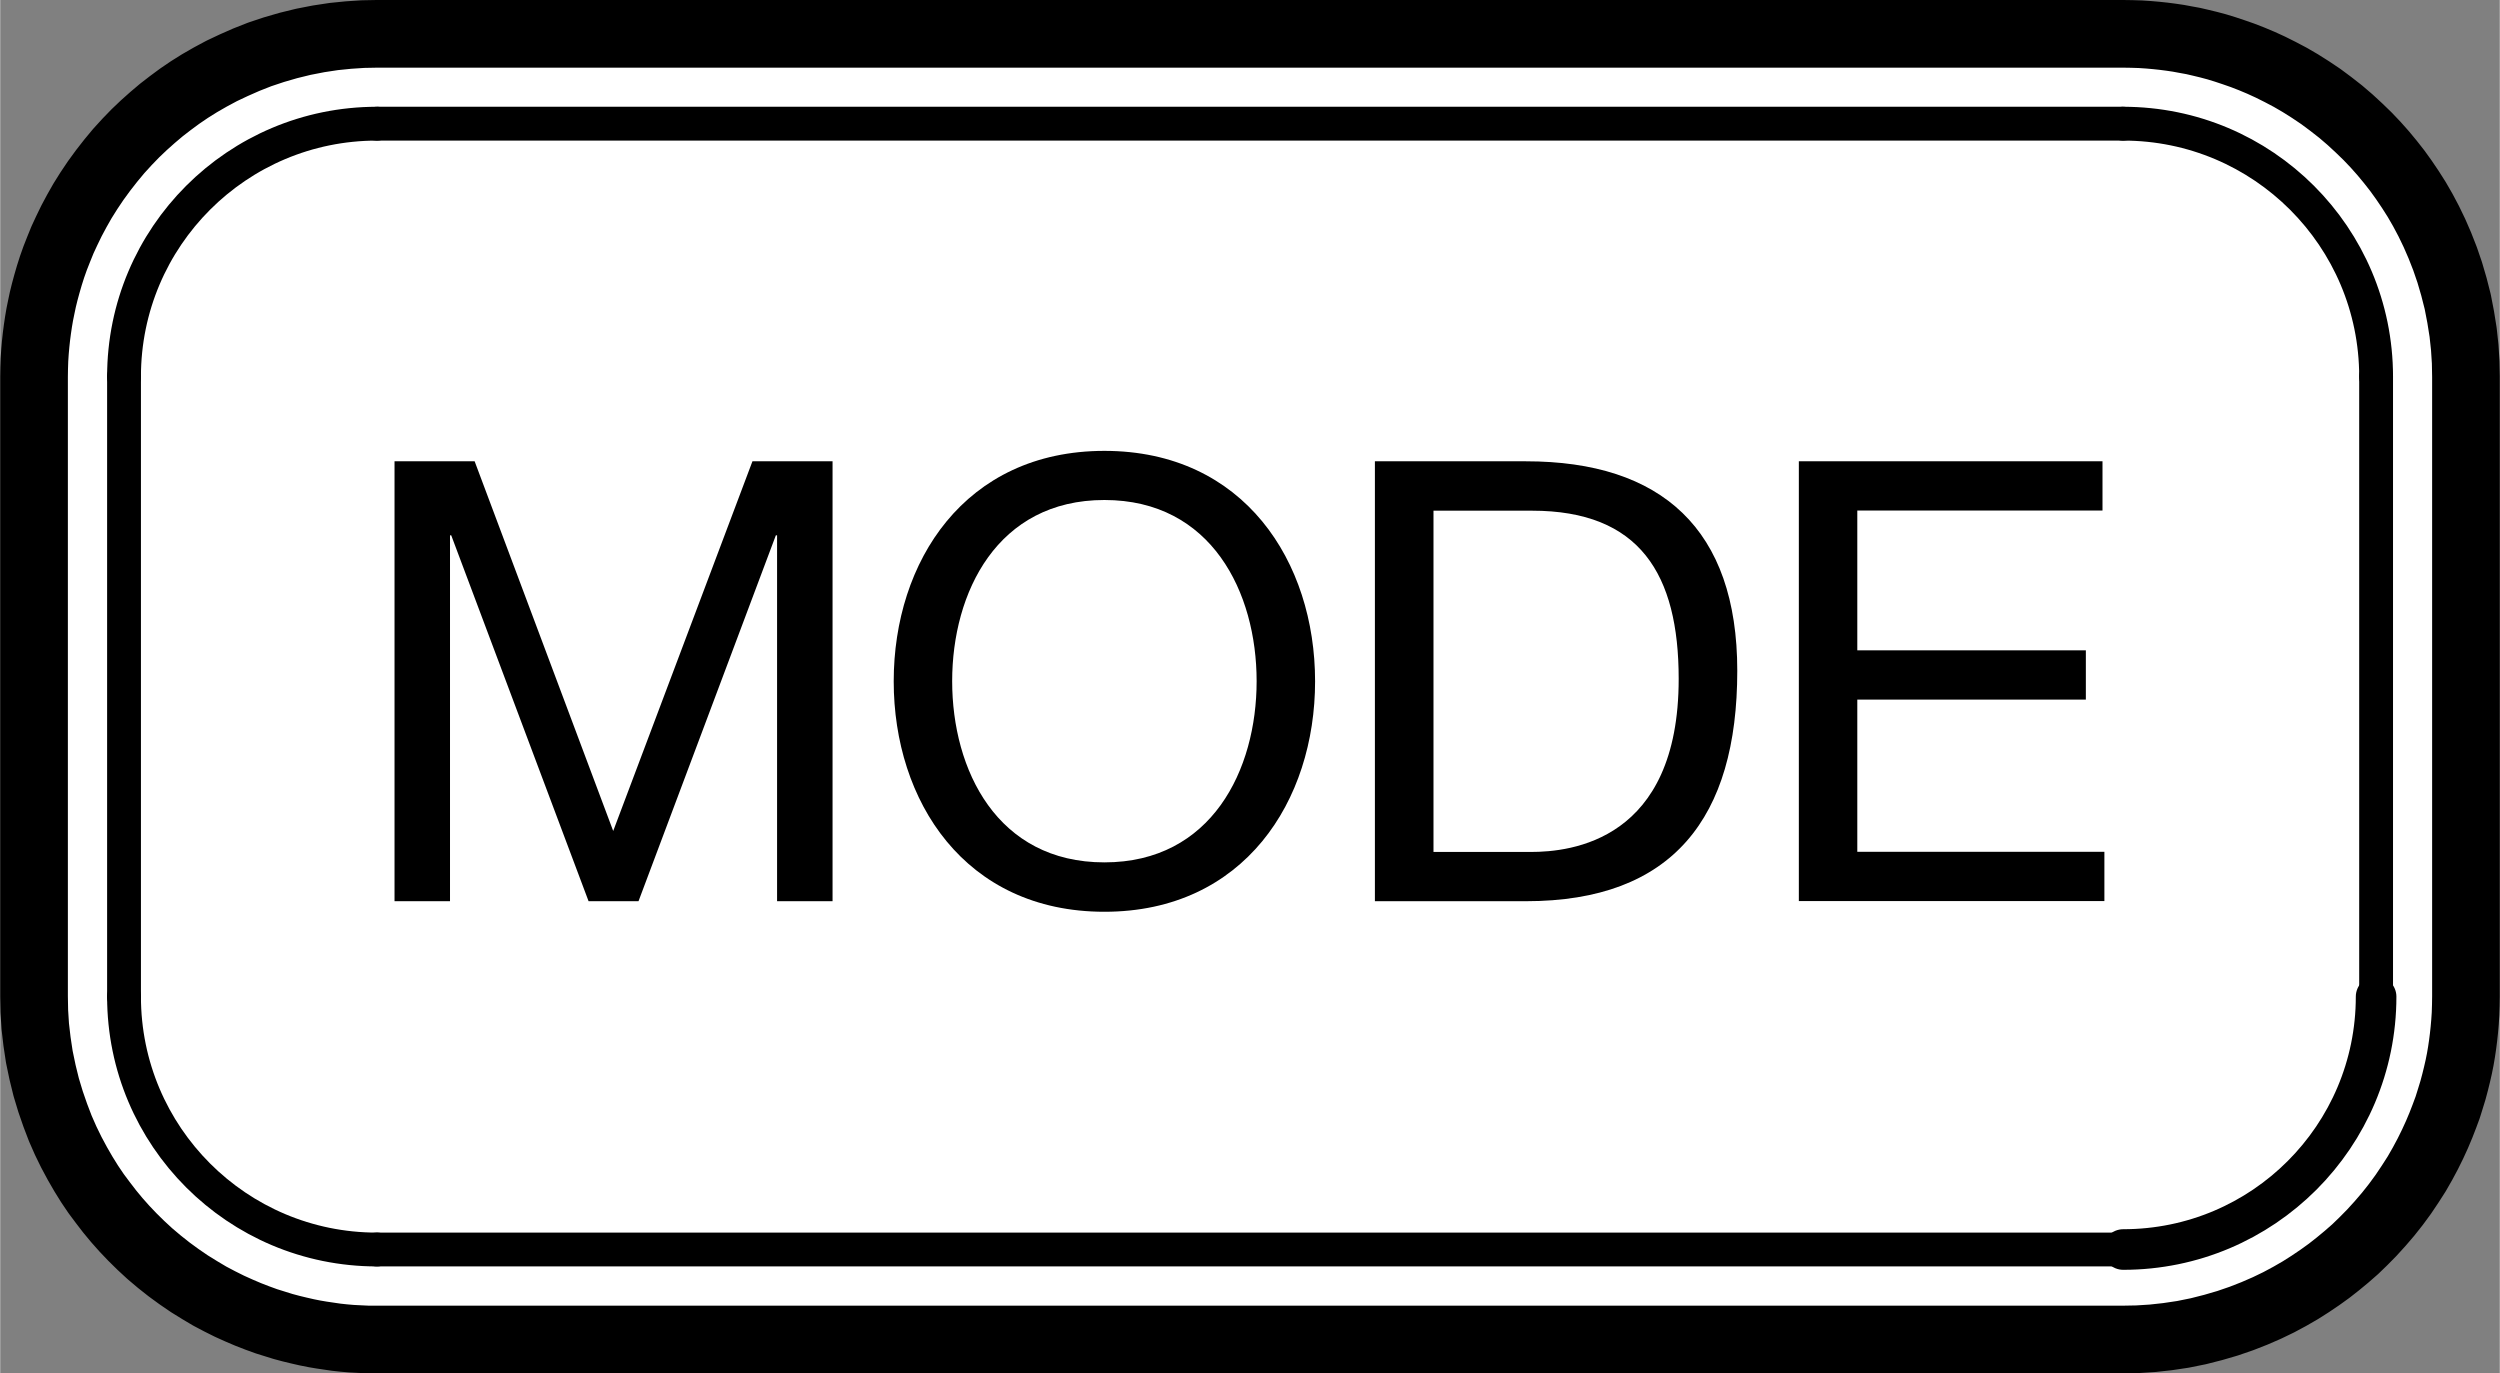 <?xml version="1.0" encoding="UTF-8"?>
<svg id="Illust1" xmlns="http://www.w3.org/2000/svg" width="6.517mm" height="3.58mm" version="1.1" viewBox="0 0 18.472 10.149">
  <rect x="0" y="0" width="18.472" height="10.149" fill="#808080" stroke="none"/>
  <!-- Generator: Adobe Illustrator 29.5.1, SVG Export Plug-In . SVG Version: 2.1.0 Build 141)  -->
  <defs>
    <style>
      .st0 {
        fill: #fff;
        stroke-width: .5px;
      }

      .st0, .st1, .st2 {
        stroke: #000;
        stroke-linecap: round;
        stroke-linejoin: round;
      }

      .st1 {
        stroke-width: .25px;
      }

      .st1, .st2 {
        fill: none;
      }

      .st2 {
        stroke-width: .3px;
      }
    </style>
  </defs>
  <polygon class="st0" points="15.689 .25 2.784 .25 2.68 .252 2.574 .259 2.465 .27 2.353 .287 2.24 .309 2.13 .336 2.023 .367 1.918 .402 1.819 .441 1.726 .482 1.637 .524 1.553 .569 1.473 .615 1.398 .662 1.326 .711 1.257 .762 1.191 .813 1.126 .868 1.062 .925 .999 .985 .938 1.048 .876 1.116 .817 1.187 .76 1.26 .706 1.334 .655 1.41 .608 1.485 .566 1.559 .527 1.632 .492 1.704 .46 1.773 .432 1.842 .406 1.908 .383 1.973 .363 2.036 .345 2.098 .329 2.157 .315 2.214 .303 2.271 .292 2.325 .283 2.378 .275 2.432 .268 2.486 .262 2.541 .257 2.598 .253 2.658 .251 2.719 .25 2.783 .25 7.365 .252 7.474 .259 7.585 .272 7.697 .289 7.81 .313 7.925 .34 8.035 .372 8.141 .407 8.242 .444 8.339 .484 8.43 .526 8.516 .57 8.598 .615 8.676 .661 8.75 .709 8.821 .759 8.888 .809 8.953 .862 9.017 .918 9.08 .977 9.142 1.039 9.203 1.105 9.264 1.176 9.324 1.248 9.381 1.322 9.435 1.398 9.487 1.474 9.534 1.548 9.578 1.622 9.617 1.694 9.653 1.765 9.685 1.833 9.714 1.9 9.74 1.966 9.764 2.03 9.784 2.091 9.803 2.151 9.819 2.209 9.833 2.266 9.846 2.321 9.857 2.374 9.866 2.428 9.874 2.483 9.882 2.538 9.888 2.596 9.893 2.656 9.896 2.719 9.899 2.784 9.899 15.689 9.899 15.796 9.897 15.906 9.89 16.016 9.878 16.13 9.861 16.244 9.838 16.354 9.81 16.46 9.779 16.562 9.744 16.659 9.706 16.751 9.666 16.838 9.624 16.92 9.58 16.998 9.535 17.072 9.488 17.143 9.44 17.211 9.391 17.276 9.34 17.34 9.287 17.404 9.231 17.465 9.172 17.526 9.11 17.587 9.043 17.647 8.973 17.704 8.901 17.759 8.826 17.81 8.75 17.858 8.675 17.901 8.6 17.94 8.527 17.976 8.454 18.008 8.384 18.037 8.315 18.063 8.248 18.087 8.183 18.107 8.119 18.126 8.057 18.142 7.997 18.156 7.94 18.169 7.883 18.18 7.828 18.189 7.775 18.197 7.721 18.204 7.666 18.21 7.61 18.215 7.553 18.219 7.493 18.221 7.43 18.222 7.365 18.222 2.783 18.22 2.676 18.213 2.567 18.201 2.456 18.183 2.343 18.161 2.229 18.133 2.119 18.102 2.013 18.067 1.911 18.029 1.814 17.989 1.722 17.947 1.635 17.903 1.552 17.858 1.474 17.811 1.4 17.763 1.329 17.714 1.261 17.663 1.196 17.61 1.132 17.554 1.069 17.495 1.007 17.432 .946 17.366 .885 17.296 .825 17.223 .768 17.149 .713 17.073 .662 16.997 .614 16.923 .571 16.849 .532 16.777 .496 16.707 .464 16.638 .435 16.571 .409 16.505 .386 16.442 .365 16.38 .346 16.32 .33 16.262 .316 16.206 .303 16.151 .293 16.097 .283 16.043 .275 15.989 .268 15.933 .262 15.876 .257 15.816 .253 15.753 .251 15.689 .25"/>
  <line class="st1" x1=".915" y1="7.365" x2=".915" y2="2.783"/>
  <line class="st1" x1="15.689" y1="9.234" x2="2.784" y2="9.234"/>
  <line class="st1" x1="2.784" y1=".914" x2="15.689" y2=".914"/>
  <line class="st1" x1="17.558" y1="2.783" x2="17.558" y2="7.365"/>
  <path class="st1" d="M2.784.914c-1.032,0-1.869.837-1.869,1.869"/>
  <path class="st1" d="M.915,7.365c0,1.032.837,1.869,1.869,1.869"/>
  <path class="st1" d="M17.558,2.783c0-1.032-.837-1.869-1.869-1.869"/>
  <path class="st2" d="M15.689,9.234c1.032,0,1.869-.837,1.869-1.869"/>
  <path d="M2.914,3.409h.592l1.024,2.732,1.029-2.732h.592v3.251h-.41v-2.704h-.009l-1.015,2.704h-.369l-1.015-2.704h-.009v2.704h-.41v-3.251Z"/>
  <path d="M8.16,3.332c1.033,0,1.557.82,1.557,1.703s-.524,1.703-1.557,1.703-1.557-.82-1.557-1.703.524-1.703,1.557-1.703ZM8.16,6.373c.792,0,1.125-.683,1.125-1.339s-.333-1.339-1.125-1.339-1.125.683-1.125,1.339.332,1.339,1.125,1.339Z"/>
  <path d="M10.159,3.409h1.116c1.002,0,1.562.501,1.562,1.548,0,1.088-.478,1.703-1.562,1.703h-1.116v-3.251ZM10.592,6.296h.719c.296,0,1.093-.082,1.093-1.279,0-.774-.287-1.243-1.084-1.243h-.728v2.522Z"/>
  <path d="M13.291,3.409h2.245v.364h-1.812v1.033h1.689v.364h-1.689v1.125h1.826v.364h-2.258v-3.251Z"/>
</svg>